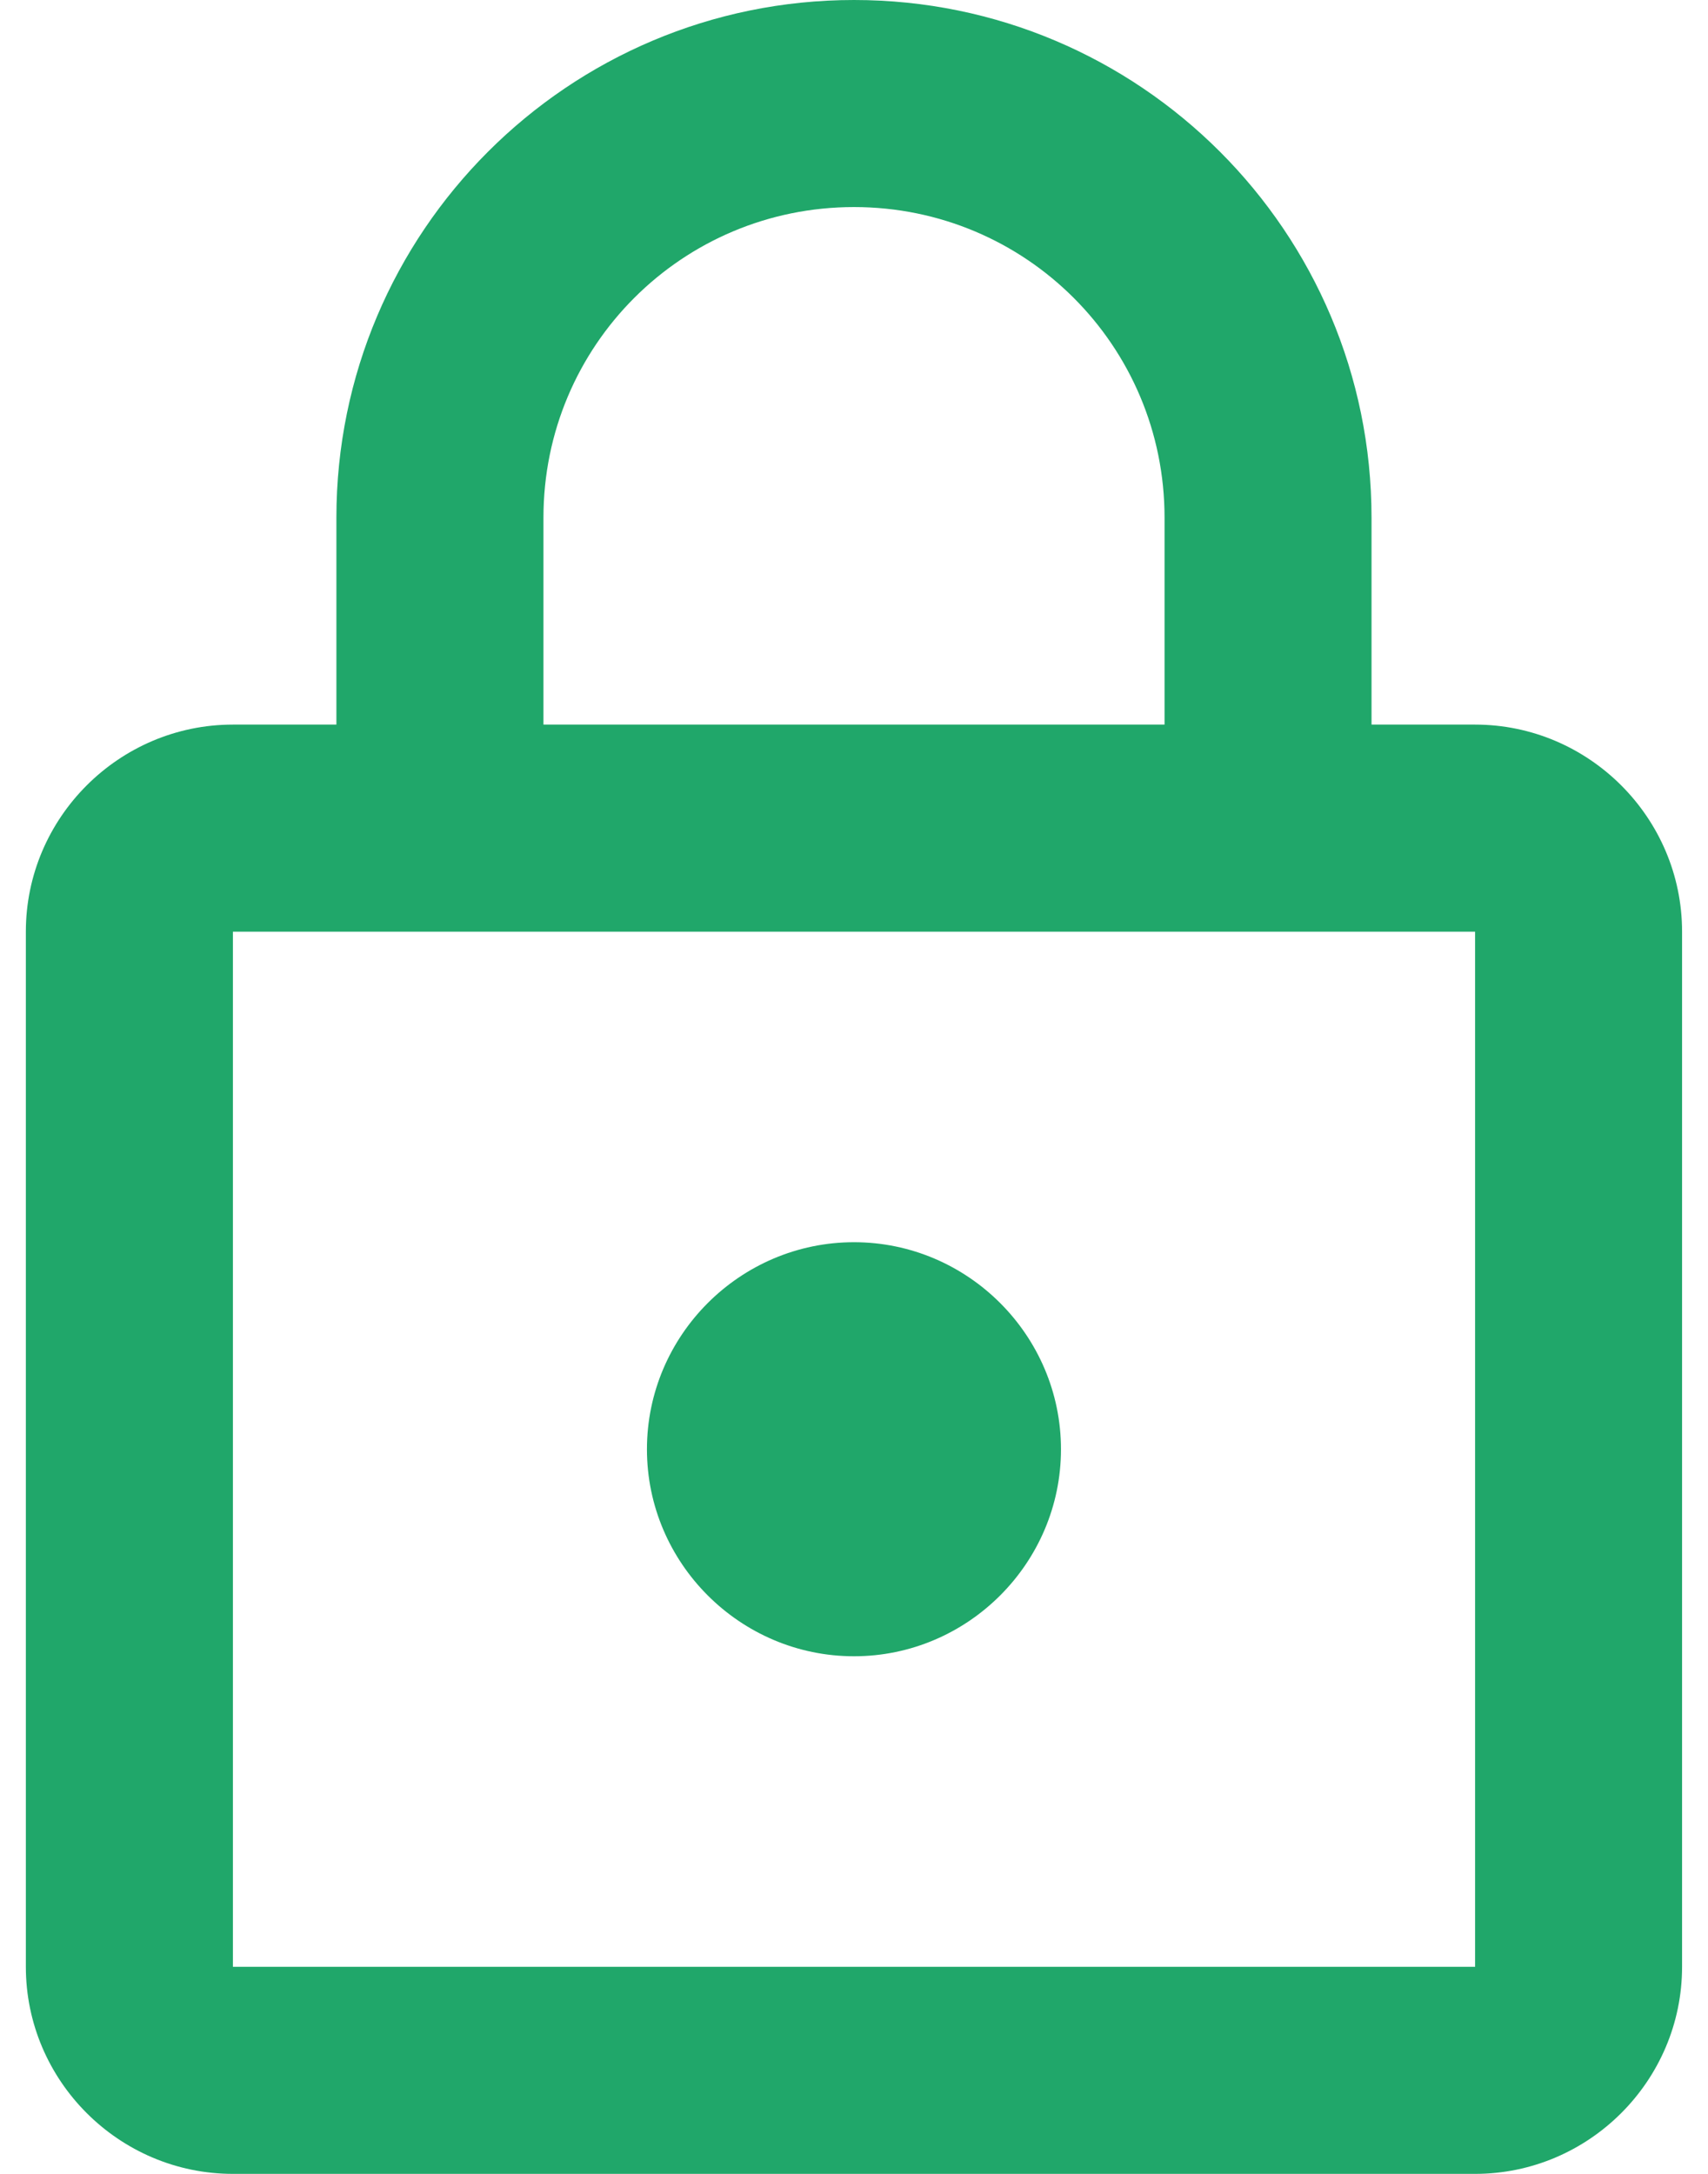 <svg width="22" height="28" viewBox="0 0 22 28" fill="none" xmlns="http://www.w3.org/2000/svg">
<path d="M19 9.333H17.666V6.667C17.666 2.987 14.68 0 11 0C7.32 0 4.333 2.987 4.333 6.667V9.333H3C1.533 9.333 0.333 10.533 0.333 12V25.333C0.333 26.8 1.533 28 3 28H19C20.466 28 21.666 26.8 21.666 25.333V12C21.666 10.533 20.466 9.333 19 9.333ZM7 6.667C7 4.453 8.786 2.667 11 2.667C13.213 2.667 15 4.453 15 6.667V9.333H7V6.667ZM19 25.333H3V12H19V25.333ZM11 21.333C12.466 21.333 13.666 20.133 13.666 18.667C13.666 17.2 12.466 16 11 16C9.533 16 8.333 17.2 8.333 18.667C8.333 20.133 9.533 21.333 11 21.333Z" fill="#20A76A"/>
</svg>
